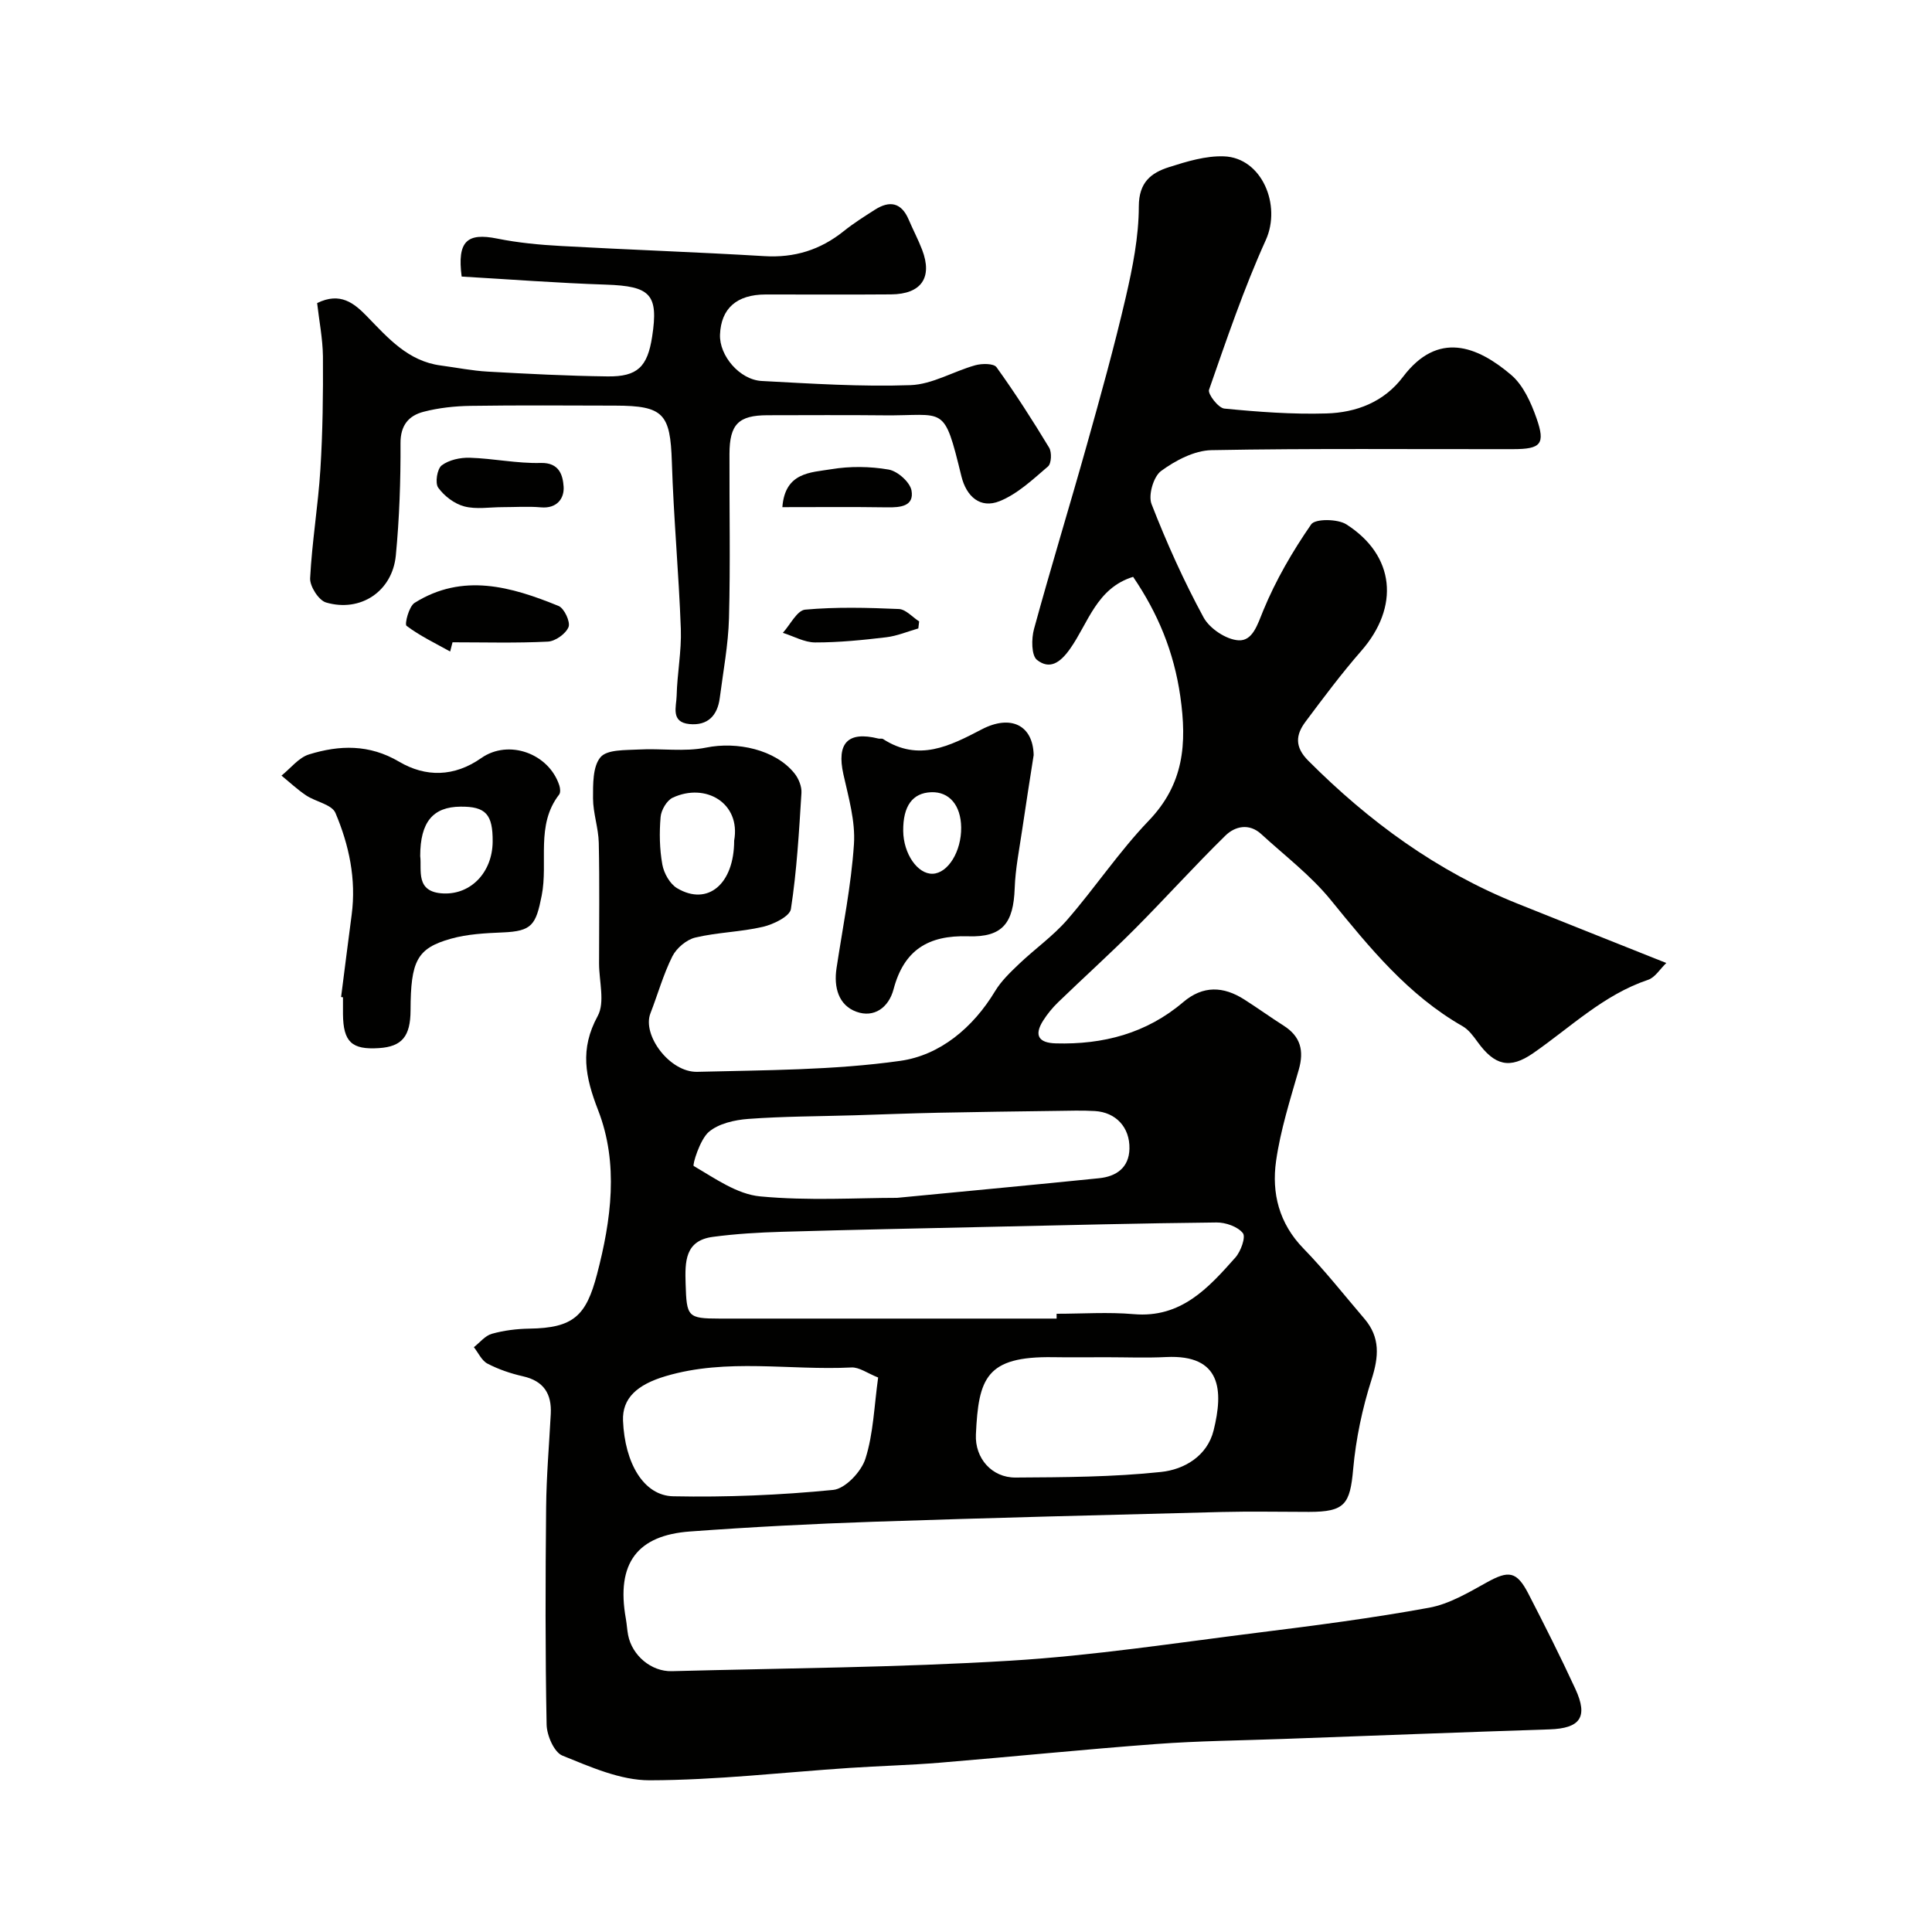 <svg enable-background="new 0 0 400 400" viewBox="0 0 400 400" xmlns="http://www.w3.org/2000/svg"><g fill="#010100"><path d="m234.6 119.43c-7.57 2.33-9.29 9.57-13.04 14.88-2.13 3.02-4.28 4.33-6.85 2.33-1.19-.93-1.18-4.4-.63-6.41 3.47-12.7 7.34-25.3 10.9-37.98 2.86-10.18 5.7-20.38 8.09-30.67 1.43-6.18 2.7-12.56 2.71-18.85.01-5.01 2.55-6.95 6.26-8.13 3.67-1.17 7.61-2.37 11.38-2.23 7.83.29 11.92 10.1 8.65 17.33-4.55 10.05-8.11 20.56-11.75 30.99-.31.89 1.93 3.78 3.16 3.9 7.02.69 14.11 1.22 21.15 1.01 6.16-.18 11.9-2.35 15.83-7.56 7.24-9.6 15.38-6.4 22.41-.42 2.51 2.14 4.12 5.75 5.26 9 1.86 5.32.9 6.36-4.81 6.37-20.83.04-41.66-.18-62.49.21-3.56.07-7.46 2.13-10.44 4.31-1.57 1.15-2.69 5-1.98 6.84 3.12 8.02 6.67 15.91 10.77 23.47 1.25 2.31 4.67 4.59 7.23 4.75 2.94.18 3.93-3.23 5.14-6.18 2.58-6.27 6.06-12.25 9.92-17.83.82-1.19 5.48-1.15 7.29.01 10.09 6.46 11.04 17.08 3.07 26.2-4.09 4.68-7.83 9.69-11.55 14.67-2.02 2.7-2.26 5.21.58 8.05 12.58 12.61 26.67 22.92 43.28 29.58 10.07 4.04 20.15 8.04 30.85 12.31-1.31 1.25-2.32 2.99-3.77 3.48-9.23 3.1-16.06 9.84-23.81 15.2-4.8 3.32-7.94 2.59-11.51-2.36-.87-1.2-1.84-2.52-3.08-3.23-11.29-6.45-19.25-16.25-27.3-26.14-4.14-5.09-9.52-9.17-14.39-13.64-2.5-2.3-5.43-1.64-7.42.31-6.44 6.31-12.48 13.03-18.85 19.42-5.14 5.15-10.56 10.03-15.79 15.09-1.17 1.13-2.23 2.43-3.1 3.8-1.92 3.04-.95 4.61 2.62 4.71 9.8.27 18.76-2.06 26.37-8.53 4.12-3.51 8.35-3.31 12.68-.54 2.75 1.75 5.39 3.66 8.14 5.41 3.5 2.23 4.24 5.18 3.12 9.1-1.79 6.24-3.79 12.5-4.7 18.9-.95 6.66.61 12.93 5.66 18.12 4.47 4.59 8.44 9.66 12.62 14.54 3.32 3.88 2.99 7.89 1.48 12.61-1.91 5.98-3.24 12.28-3.8 18.53-.65 7.29-1.72 8.86-9.16 8.86-6 0-12-.13-18 .02-24.03.61-48.07 1.21-72.09 2.02-12.71.43-25.41 1.09-38.09 2.02-10.74.79-15.33 6.43-13.24 18.08.2 1.12.25 2.27.47 3.39.82 4.18 4.77 7.56 9.04 7.45 23.37-.62 46.77-.75 70.09-2.17 17.15-1.04 34.22-3.68 51.29-5.81 11.84-1.48 23.68-3.01 35.41-5.16 4.18-.76 8.15-3.14 11.96-5.25 4.51-2.5 6.17-2.34 8.59 2.34 3.36 6.52 6.67 13.08 9.74 19.74 2.69 5.83.99 8.15-5.38 8.36-18.37.6-36.73 1.31-55.1 1.98-8.77.32-17.55.4-26.3 1.05-14.92 1.11-29.81 2.63-44.72 3.86-6.25.52-12.54.67-18.8 1.09-13.8.92-27.59 2.53-41.38 2.56-6.04.01-12.25-2.77-18.05-5.11-1.72-.7-3.23-4.19-3.27-6.43-.29-14.99-.25-29.99-.1-44.99.06-6.44.62-12.87.96-19.3.22-4.2-1.46-6.85-5.78-7.82-2.52-.57-5.04-1.43-7.33-2.62-1.2-.63-1.89-2.24-2.81-3.4 1.23-.96 2.33-2.38 3.72-2.77 2.49-.7 5.16-1.03 7.76-1.07 9.19-.13 11.77-2.69 14.02-11.27 2.94-11.25 4.52-22.88.23-33.94-2.68-6.9-3.84-12.65-.09-19.52 1.54-2.83.28-7.19.28-10.86 0-8.33.12-16.67-.06-25-.07-3.07-1.18-6.13-1.19-9.19 0-2.92-.08-6.61 1.55-8.53 1.37-1.62 5.14-1.44 7.88-1.59 4.66-.27 9.49.52 13.99-.4 6.36-1.3 14.33.39 18.29 5.34.86 1.07 1.53 2.73 1.44 4.06-.5 8.03-.96 16.09-2.18 24.02-.23 1.53-3.61 3.18-5.8 3.69-4.59 1.07-9.41 1.13-13.99 2.22-1.82.43-3.89 2.18-4.75 3.88-1.88 3.76-3.02 7.88-4.55 11.82-1.74 4.49 3.99 12.24 9.7 12.1 14.03-.36 28.18-.32 42.02-2.27 8.2-1.15 15.06-6.83 19.64-14.43 1.27-2.11 3.15-3.9 4.95-5.62 3.27-3.12 7.04-5.77 9.98-9.15 5.8-6.67 10.75-14.13 16.85-20.49 7.3-7.59 7.98-15.89 6.57-25.78-1.33-9.26-4.65-17.21-9.77-24.74zm-15.84 153.57c0-.33 0-.67 0-1 5.33 0 10.69-.38 15.97.08 9.79.85 15.44-5.41 21.04-11.72 1.13-1.27 2.2-4.26 1.55-5.06-1.08-1.35-3.57-2.22-5.45-2.2-15.59.16-31.17.56-46.75.9-14.42.32-28.84.61-43.25 1.03-4.77.14-9.55.42-14.28 1.05-5.81.77-5.78 5.16-5.64 9.72.21 6.83.4 7.19 7.02 7.2 7.18.01 14.36 0 21.54 0zm-33.02-25c15.26-1.47 28.54-2.71 41.8-4.06 3.58-.36 6.21-2.18 6.3-6.1.1-4.45-2.82-7.55-7.15-7.81-2.66-.16-5.33-.06-8-.03-8.14.11-16.29.21-24.43.38-5.79.12-11.58.35-17.37.53-7.33.22-14.67.21-21.98.75-2.83.21-6.14.96-8.17 2.7-1.84 1.58-3.43 6.87-3.11 7.05 4.37 2.54 8.97 5.85 13.76 6.29 10.01.95 20.17.3 28.35.3zm-3.93 37.2c-2.23-.88-3.92-2.17-5.54-2.08-12.8.64-25.74-1.97-38.43 1.79-6.01 1.78-9.03 4.62-8.85 9.23.36 8.76 4.26 15.53 10.4 15.65 11.04.22 22.13-.24 33.12-1.32 2.49-.24 5.83-3.79 6.67-6.47 1.65-5.19 1.8-10.85 2.63-16.8zm47.2-4.2c-3.65 0-7.31.05-10.96-.01-13.92-.21-15.46 4.36-16 16-.23 4.94 3.31 8.95 8.2 8.92 10.06-.06 20.18-.1 30.16-1.16 4.71-.5 9.53-3.24 10.86-8.62 2.04-8.23 1.63-15.72-9.81-15.17-4.14.21-8.3.04-12.45.04zm-77.01-106.96c1.4-7.78-5.92-12.06-12.72-8.89-1.23.57-2.39 2.57-2.51 4-.28 3.26-.22 6.63.36 9.84.32 1.8 1.56 4.02 3.07 4.91 6.35 3.76 11.8-.9 11.8-9.86z"/><path d="m65.66 62.75c4.79-2.36 7.67.02 10.34 2.77 4.36 4.49 8.5 9.26 15.25 10.15 3.25.43 6.49 1.09 9.75 1.27 8.26.46 16.53.89 24.79.99 6.21.08 8.27-2 9.23-8.23 1.35-8.77-.35-10.46-9.56-10.77-10.01-.33-20.01-1.1-29.88-1.67-.95-7.33 1.11-9.13 7.38-7.86 4.32.87 8.77 1.29 13.19 1.53 14.03.78 28.07 1.26 42.09 2.1 6.25.38 11.6-1.29 16.44-5.17 2.03-1.63 4.25-3.03 6.46-4.44 3.07-1.96 5.49-1.5 7 2.06.89 2.1 1.97 4.12 2.78 6.24 2.2 5.75-.17 9.18-6.43 9.23-8.66.07-17.33.01-25.99.02-5.97.01-9.22 2.89-9.43 8.31-.17 4.33 4.04 9.36 8.66 9.6 10.25.54 20.54 1.22 30.78.86 4.51-.16 8.9-2.86 13.42-4.12 1.37-.38 3.81-.4 4.39.41 3.87 5.38 7.46 10.98 10.89 16.65.58.96.48 3.28-.23 3.89-3.13 2.68-6.3 5.69-10.02 7.19-4 1.61-6.88-.95-7.91-5.15-3.71-15.17-3.3-12.47-16.16-12.62-8-.09-15.99-.02-23.99-.02-5.99.01-7.85 1.86-7.87 8-.04 11.33.2 22.66-.1 33.99-.15 5.53-1.2 11.04-1.91 16.55-.47 3.64-2.49 5.77-6.29 5.4-3.93-.39-2.69-3.63-2.64-5.83.11-4.62 1.03-9.25.87-13.84-.42-11.54-1.5-23.06-1.86-34.6-.32-9.97-1.69-11.64-11.71-11.66-10-.02-19.99-.1-29.99.05-3.26.05-6.59.41-9.73 1.23-3.04.8-4.77 2.77-4.75 6.51.04 7.75-.23 15.54-.97 23.25-.72 7.41-7.3 11.81-14.44 9.72-1.52-.44-3.38-3.34-3.3-5.02.38-7.52 1.65-14.99 2.12-22.51.49-7.79.58-15.62.53-23.44-.05-3.71-.8-7.44-1.2-11.02z"/><path d="m70.62 206.42c.73-5.68 1.44-11.37 2.19-17.04.97-7.36-.54-14.42-3.36-21.07-.74-1.75-4.07-2.3-6.07-3.63-1.81-1.21-3.41-2.72-5.1-4.1 1.89-1.51 3.56-3.73 5.71-4.39 6.29-1.94 12.45-2.14 18.64 1.51 5.48 3.23 11.39 3.19 17.01-.75 5.68-3.98 14-.95 16.16 5.66.19.58.28 1.49-.04 1.9-4.9 6.32-2.23 13.97-3.61 20.92-1.2 6.06-1.99 7.37-8.08 7.62-3.59.15-7.29.34-10.71 1.3-7.05 1.98-8.33 4.6-8.36 14.83-.02 5.4-1.78 7.51-6.54 7.82-5.64.37-7.39-1.28-7.45-7.03-.01-1.16 0-2.33 0-3.49-.14-.03-.26-.04-.39-.06zm16.38-29.18c.37 2.85-1.12 7.51 4.84 7.74 5.74.22 10.1-4.45 10.16-10.7.05-5.7-1.44-7.33-6.68-7.27-5.64.05-8.32 3.13-8.32 10.23z"/><path d="m214.01 156.33c-.75 4.82-1.6 10.14-2.38 15.48-.59 4.03-1.41 8.07-1.55 12.12-.26 7.1-2.43 10.16-9.62 9.92-8.33-.27-13.32 2.9-15.45 10.94-1.02 3.86-4.08 6-7.7 4.68-3.7-1.34-4.71-5.06-4.12-8.99 1.29-8.56 3.04-17.09 3.61-25.7.32-4.75-1.12-9.69-2.18-14.45-1.44-6.46.89-9 7.23-7.42.32.08.74-.06.98.1 7.36 4.76 13.79 1.46 20.44-2.01 6.03-3.13 10.6-.84 10.74 5.33zm-15.01 14.98c-.06-4.59-2.46-7.42-6.19-7.29-3.89.14-5.86 2.86-5.81 8.02.05 4.72 2.97 8.96 6.1 8.86 3.18-.11 5.96-4.63 5.9-9.59z"/><path d="m93.2 134.89c-3.06-1.71-6.26-3.23-9.03-5.32-.44-.33.49-4.01 1.66-4.75 9.98-6.26 20.01-3.36 29.82.64 1.17.48 2.48 3.3 2.06 4.36-.57 1.4-2.74 2.95-4.29 3.02-6.56.33-13.15.14-19.73.14-.17.65-.33 1.28-.49 1.91z"/><path d="m104.03 105c-2.65 0-5.44.5-7.92-.16-2.04-.54-4.14-2.14-5.38-3.87-.69-.96-.23-3.88.71-4.61 1.5-1.14 3.85-1.65 5.82-1.59 4.9.15 9.8 1.21 14.68 1.08 3.93-.11 4.59 2.64 4.75 4.89.17 2.45-1.38 4.6-4.7 4.3-2.64-.23-5.31-.04-7.96-.04z"/><path d="m161.98 105c.55-7.27 5.92-7.16 10.1-7.85 3.88-.65 8.04-.6 11.91.07 1.85.32 4.42 2.61 4.73 4.34.57 3.27-2.31 3.52-5.01 3.48-7.12-.11-14.26-.04-21.73-.04z"/><path d="m190.13 130.11c-2.21.63-4.39 1.56-6.65 1.83-4.88.58-9.8 1.08-14.7 1.07-2.23 0-4.47-1.29-6.7-1.99 1.53-1.68 2.95-4.65 4.62-4.8 6.42-.58 12.93-.41 19.39-.13 1.44.06 2.81 1.67 4.21 2.57-.05.48-.11.96-.17 1.45z"/></g></svg>